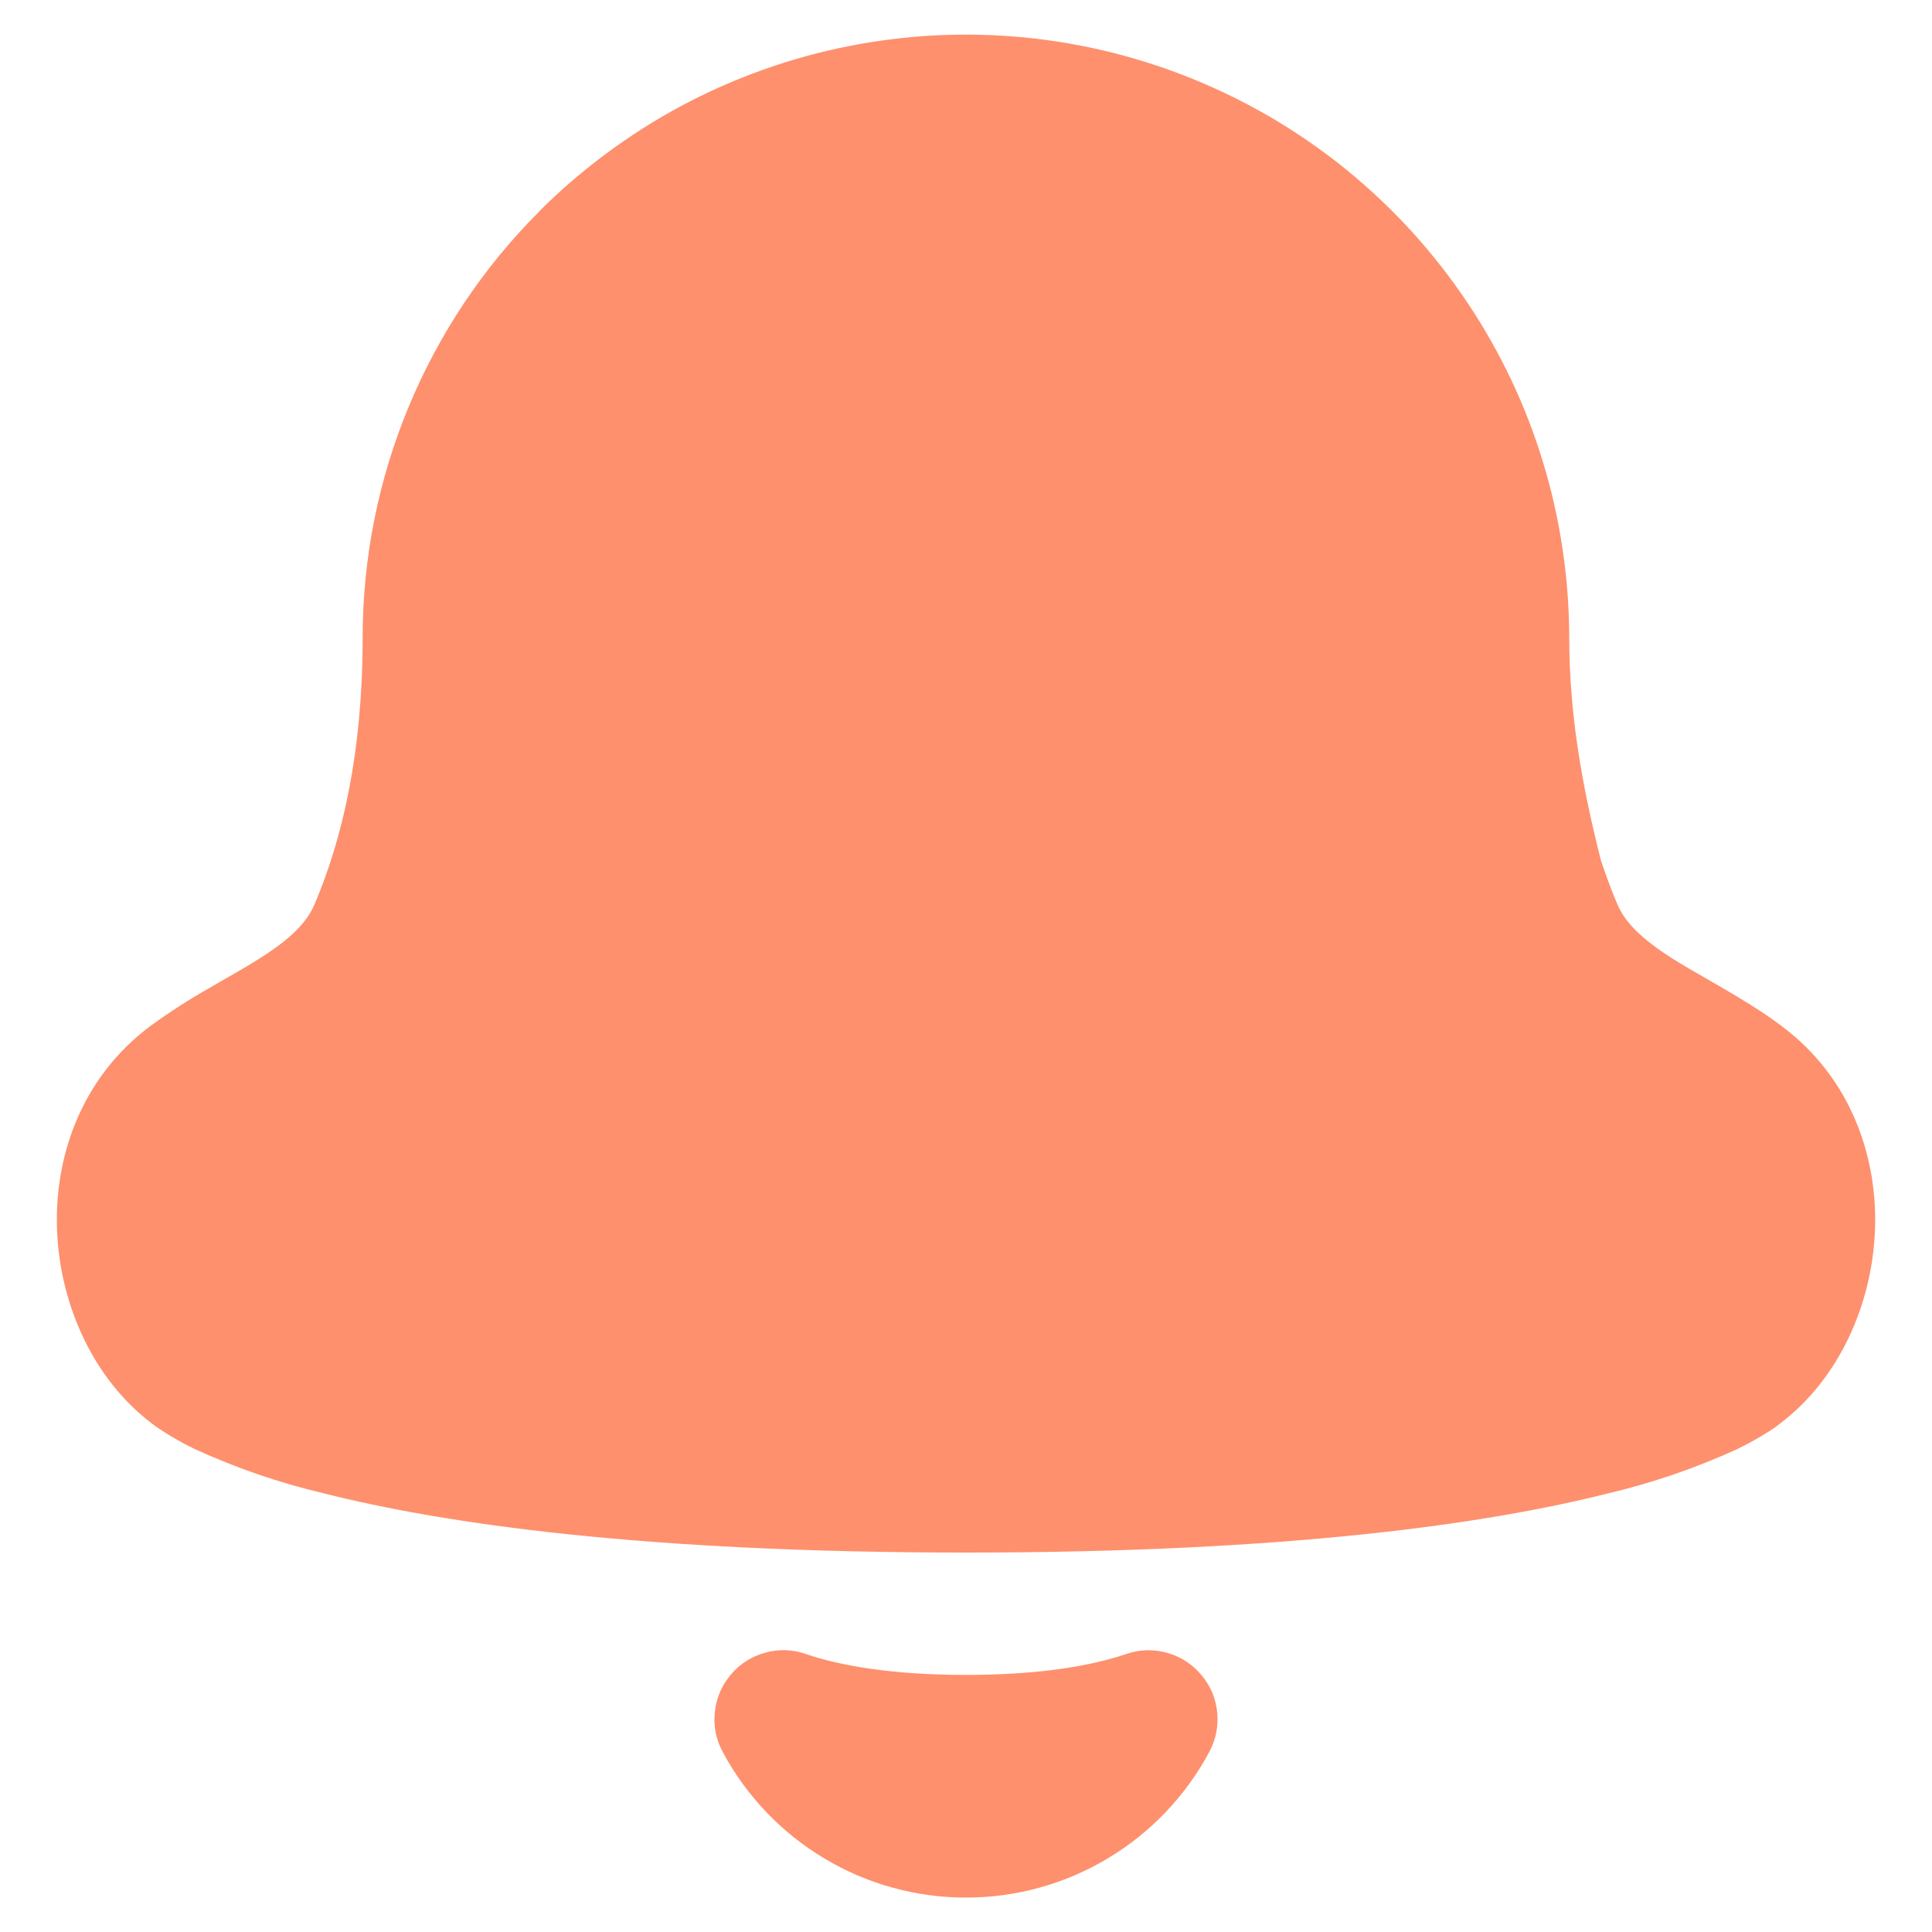 <svg xmlns="http://www.w3.org/2000/svg" xmlns:xlink="http://www.w3.org/1999/xlink" width="100" zoomAndPan="magnify" viewBox="0 0 75 75" height="100" preserveAspectRatio="xMidYMid meet" version="1.0"><path fill="#fe906d" d="M 20.941 8.195 C 21.754 7.383 22.625 6.633 23.551 5.949 C 24.477 5.262 25.445 4.648 26.461 4.105 C 27.477 3.562 28.527 3.098 29.613 2.711 C 30.695 2.324 31.805 2.016 32.934 1.793 C 34.062 1.57 35.203 1.43 36.352 1.371 C 37.5 1.316 38.648 1.344 39.797 1.457 C 40.941 1.57 42.074 1.766 43.191 2.047 C 44.305 2.328 45.398 2.688 46.461 3.129 C 47.523 3.57 48.551 4.086 49.539 4.676 C 50.523 5.27 51.465 5.93 52.355 6.66 C 53.242 7.391 54.074 8.184 54.848 9.035 C 55.621 9.891 56.328 10.797 56.969 11.754 C 57.609 12.711 58.176 13.711 58.668 14.75 C 59.16 15.789 59.574 16.863 59.906 17.965 C 60.242 19.066 60.492 20.188 60.66 21.324 C 60.832 22.465 60.914 23.609 60.918 24.762 C 60.918 27.668 61.398 30.449 62.148 33.402 C 62.348 34 62.555 34.562 62.781 35.094 C 63.086 35.809 63.703 36.422 64.879 37.184 C 65.34 37.473 65.812 37.746 66.348 38.051 L 66.848 38.34 C 67.559 38.754 68.363 39.234 69.129 39.805 C 71.902 41.855 72.922 45.016 72.781 47.867 C 72.648 50.637 71.406 53.527 69.086 55.273 C 68.938 55.395 68.781 55.5 68.621 55.598 C 68.23 55.844 67.828 56.066 67.41 56.266 C 65.809 56.996 64.152 57.566 62.438 57.969 C 57.777 59.148 50.059 60.27 37.5 60.27 C 24.941 60.27 17.223 59.148 12.562 57.969 C 10.848 57.566 9.191 56.996 7.59 56.266 C 7.043 56.004 6.52 55.703 6.02 55.355 C 5.984 55.328 5.949 55.301 5.914 55.273 C 3.594 53.527 2.355 50.637 2.219 47.867 C 2.078 45.016 3.098 41.855 5.871 39.805 L 7.461 41.953 L 5.871 39.805 C 6.605 39.273 7.367 38.785 8.152 38.34 L 8.652 38.051 C 9.188 37.746 9.66 37.473 10.121 37.18 C 11.297 36.43 11.914 35.809 12.215 35.094 C 13.301 32.543 14.078 29.18 14.078 24.754 C 14.078 18.547 16.547 12.594 20.938 8.203 Z M 31.281 64.207 C 30.758 64.027 30.234 64.012 29.703 64.156 C 29.172 64.305 28.727 64.586 28.371 65.008 C 28.016 65.43 27.809 65.91 27.75 66.461 C 27.691 67.008 27.793 67.523 28.055 68.008 C 28.512 68.863 29.078 69.641 29.746 70.344 C 30.414 71.043 31.164 71.645 31.996 72.141 C 32.828 72.641 33.711 73.02 34.645 73.277 C 35.578 73.535 36.531 73.664 37.5 73.664 C 38.469 73.664 39.422 73.535 40.355 73.277 C 41.289 73.02 42.172 72.641 43.004 72.141 C 43.836 71.645 44.586 71.043 45.254 70.344 C 45.922 69.641 46.488 68.863 46.945 68.008 C 47.203 67.523 47.305 67.008 47.25 66.461 C 47.191 65.914 46.984 65.43 46.629 65.012 C 46.273 64.594 45.832 64.309 45.301 64.16 C 44.77 64.016 44.246 64.027 43.727 64.207 C 42.363 64.668 40.359 65.02 37.5 65.02 C 34.641 65.02 32.637 64.668 31.273 64.207 Z M 31.281 64.207 " fill-opacity="1" fill-rule="evenodd"/></svg>